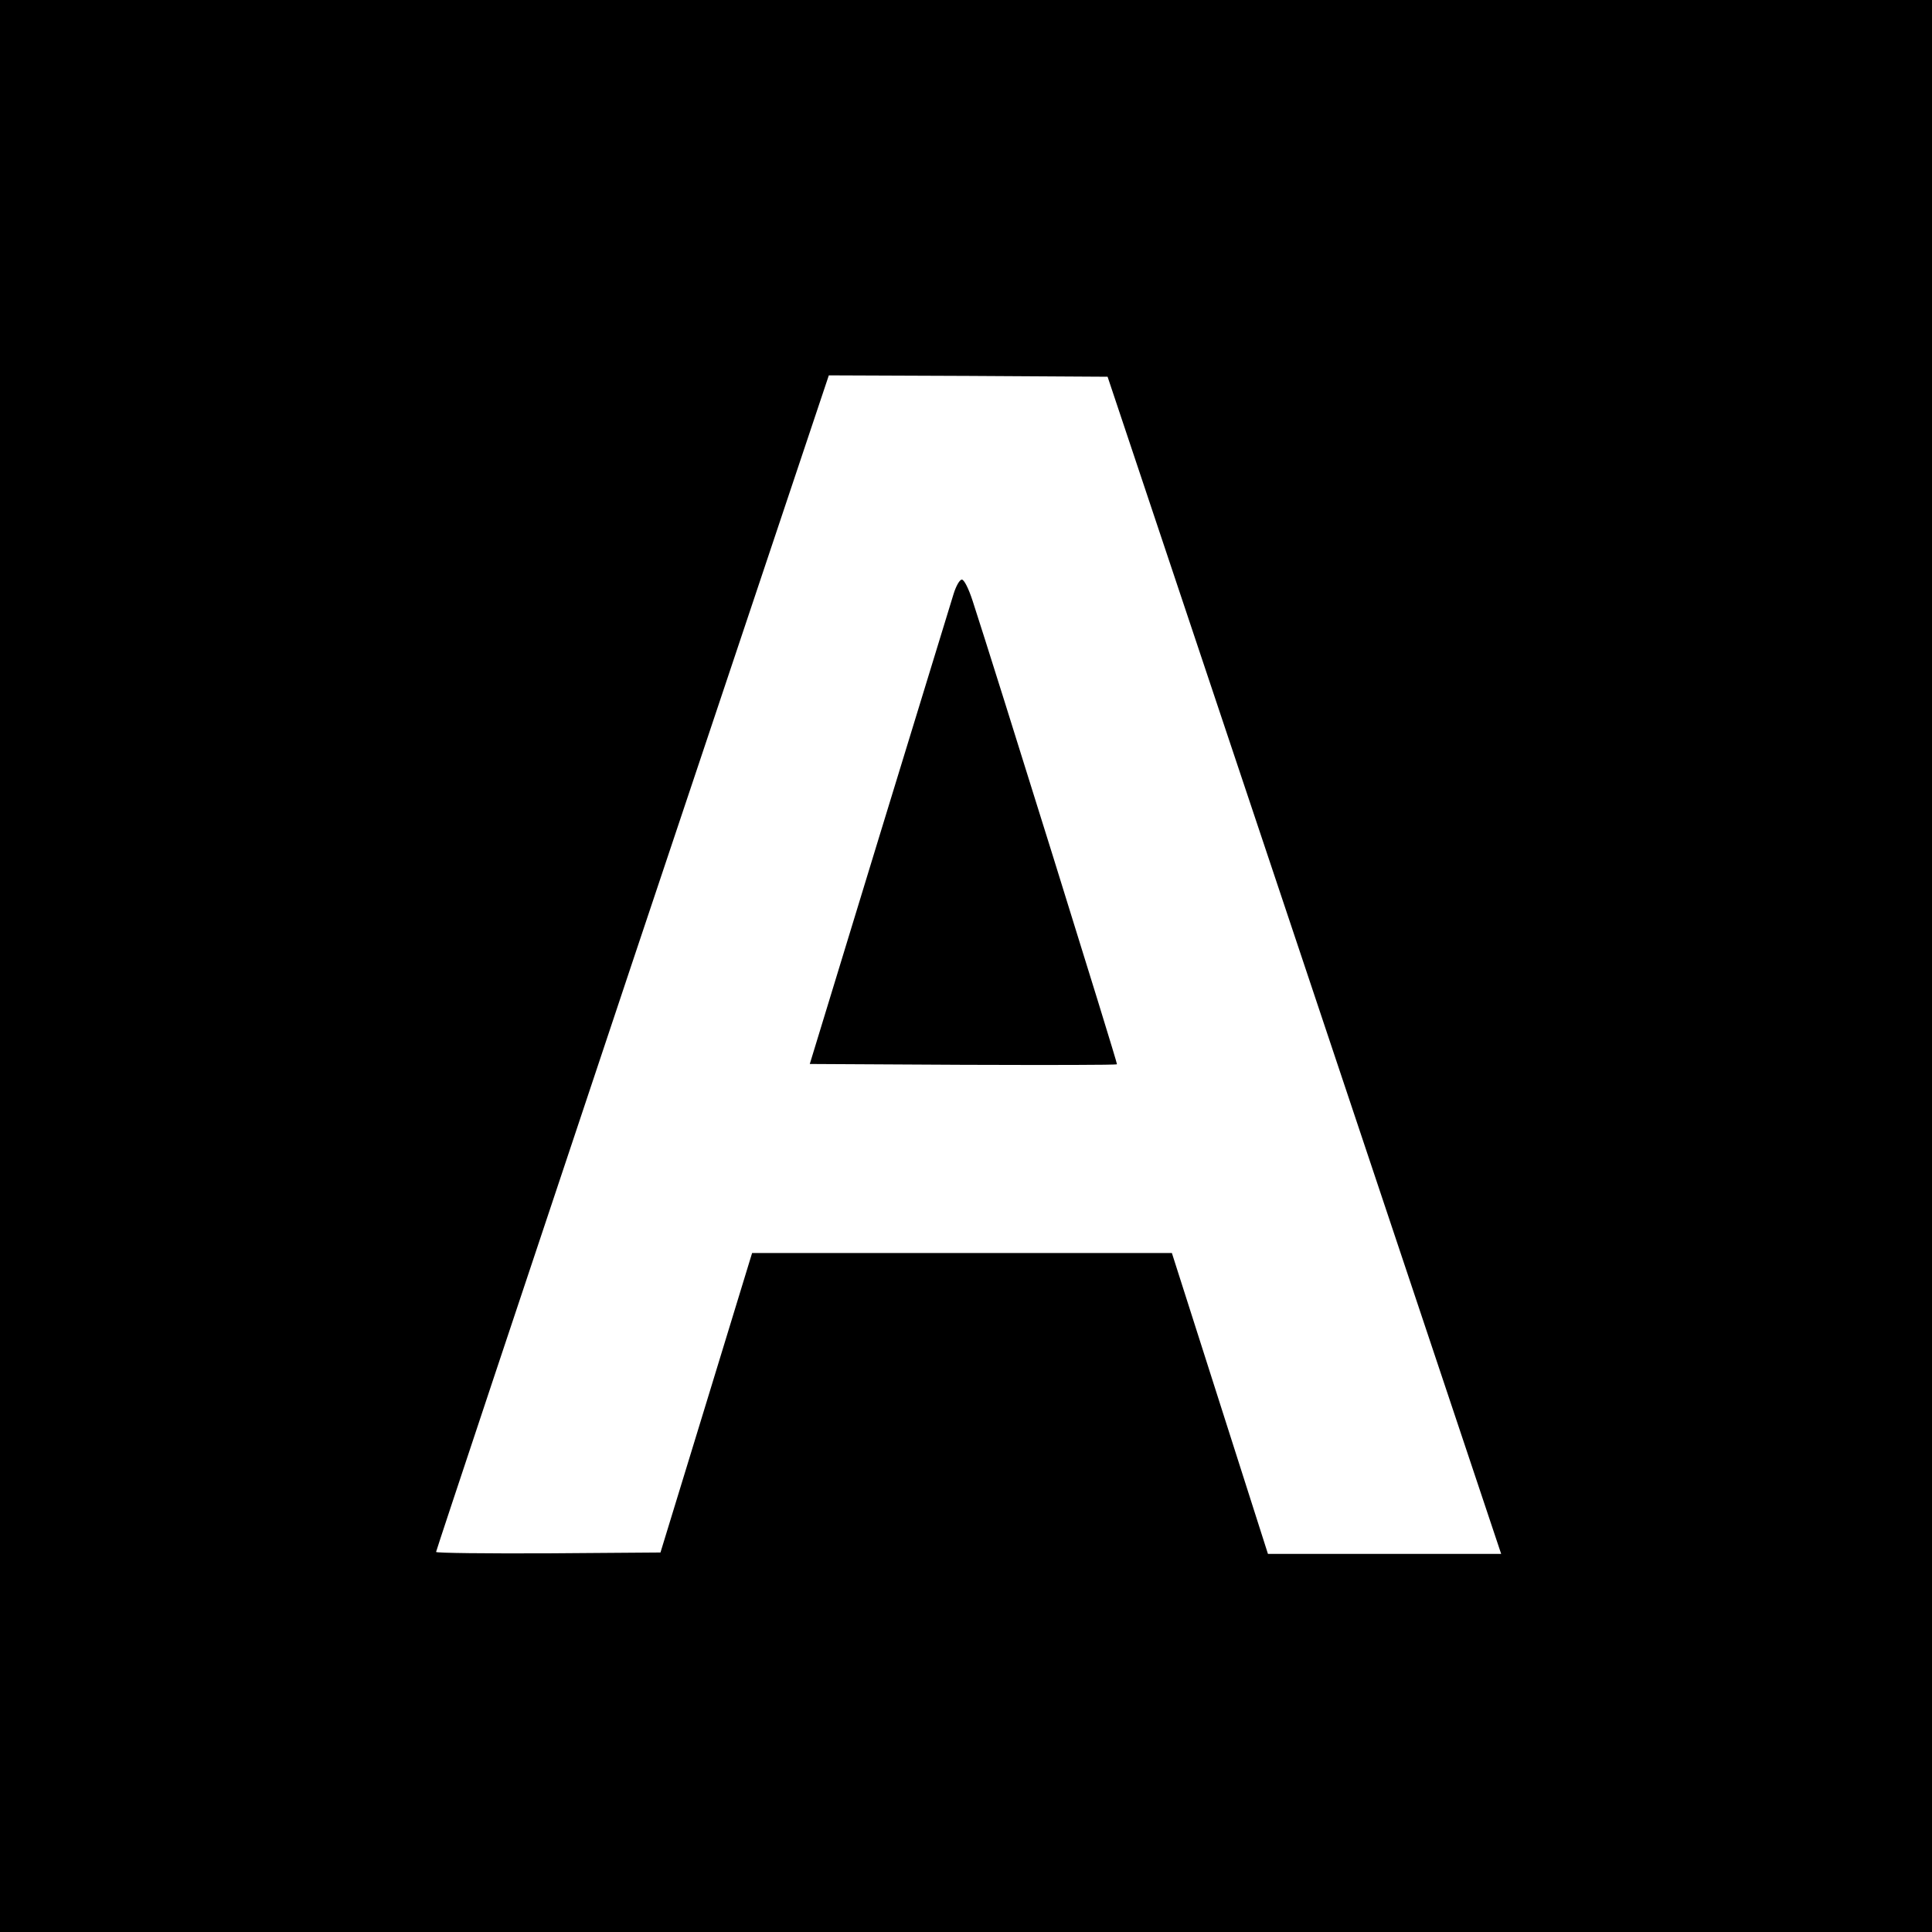 <?xml version="1.0" standalone="no"?>
<!DOCTYPE svg PUBLIC "-//W3C//DTD SVG 20010904//EN"
 "http://www.w3.org/TR/2001/REC-SVG-20010904/DTD/svg10.dtd">
<svg version="1.0" xmlns="http://www.w3.org/2000/svg"
 width="700pt" height="700pt" viewBox="0 0 700 700"
 preserveAspectRatio="xMidYMid meet">
<g transform="translate(0,700) scale(0.1,-0.1)"
fill="#000000" stroke="none">
<path d="M0 3500 l0 -3500 3500 0 3500 0 0 3500 0 3500 -3500 0 -3500 0 0
-3500z m4726 3 l713 -2133 -422 0 -423 0 -174 545 -174 545 -761 0 -760 0
-166 -543 -166 -542 -406 -3 c-224 -1 -407 1 -407 5 0 5 320 965 711 2136
l712 2127 505 -2 505 -3 713 -2132z"/>
<path d="M3455 4848 c-9 -29 -130 -424 -269 -878 l-252 -825 555 -3 c305 -1
556 -1 558 2 3 3 -444 1437 -523 1679 -15 46 -31 77 -39 77 -8 0 -21 -23 -30
-52z"/>
</g>
</svg>
